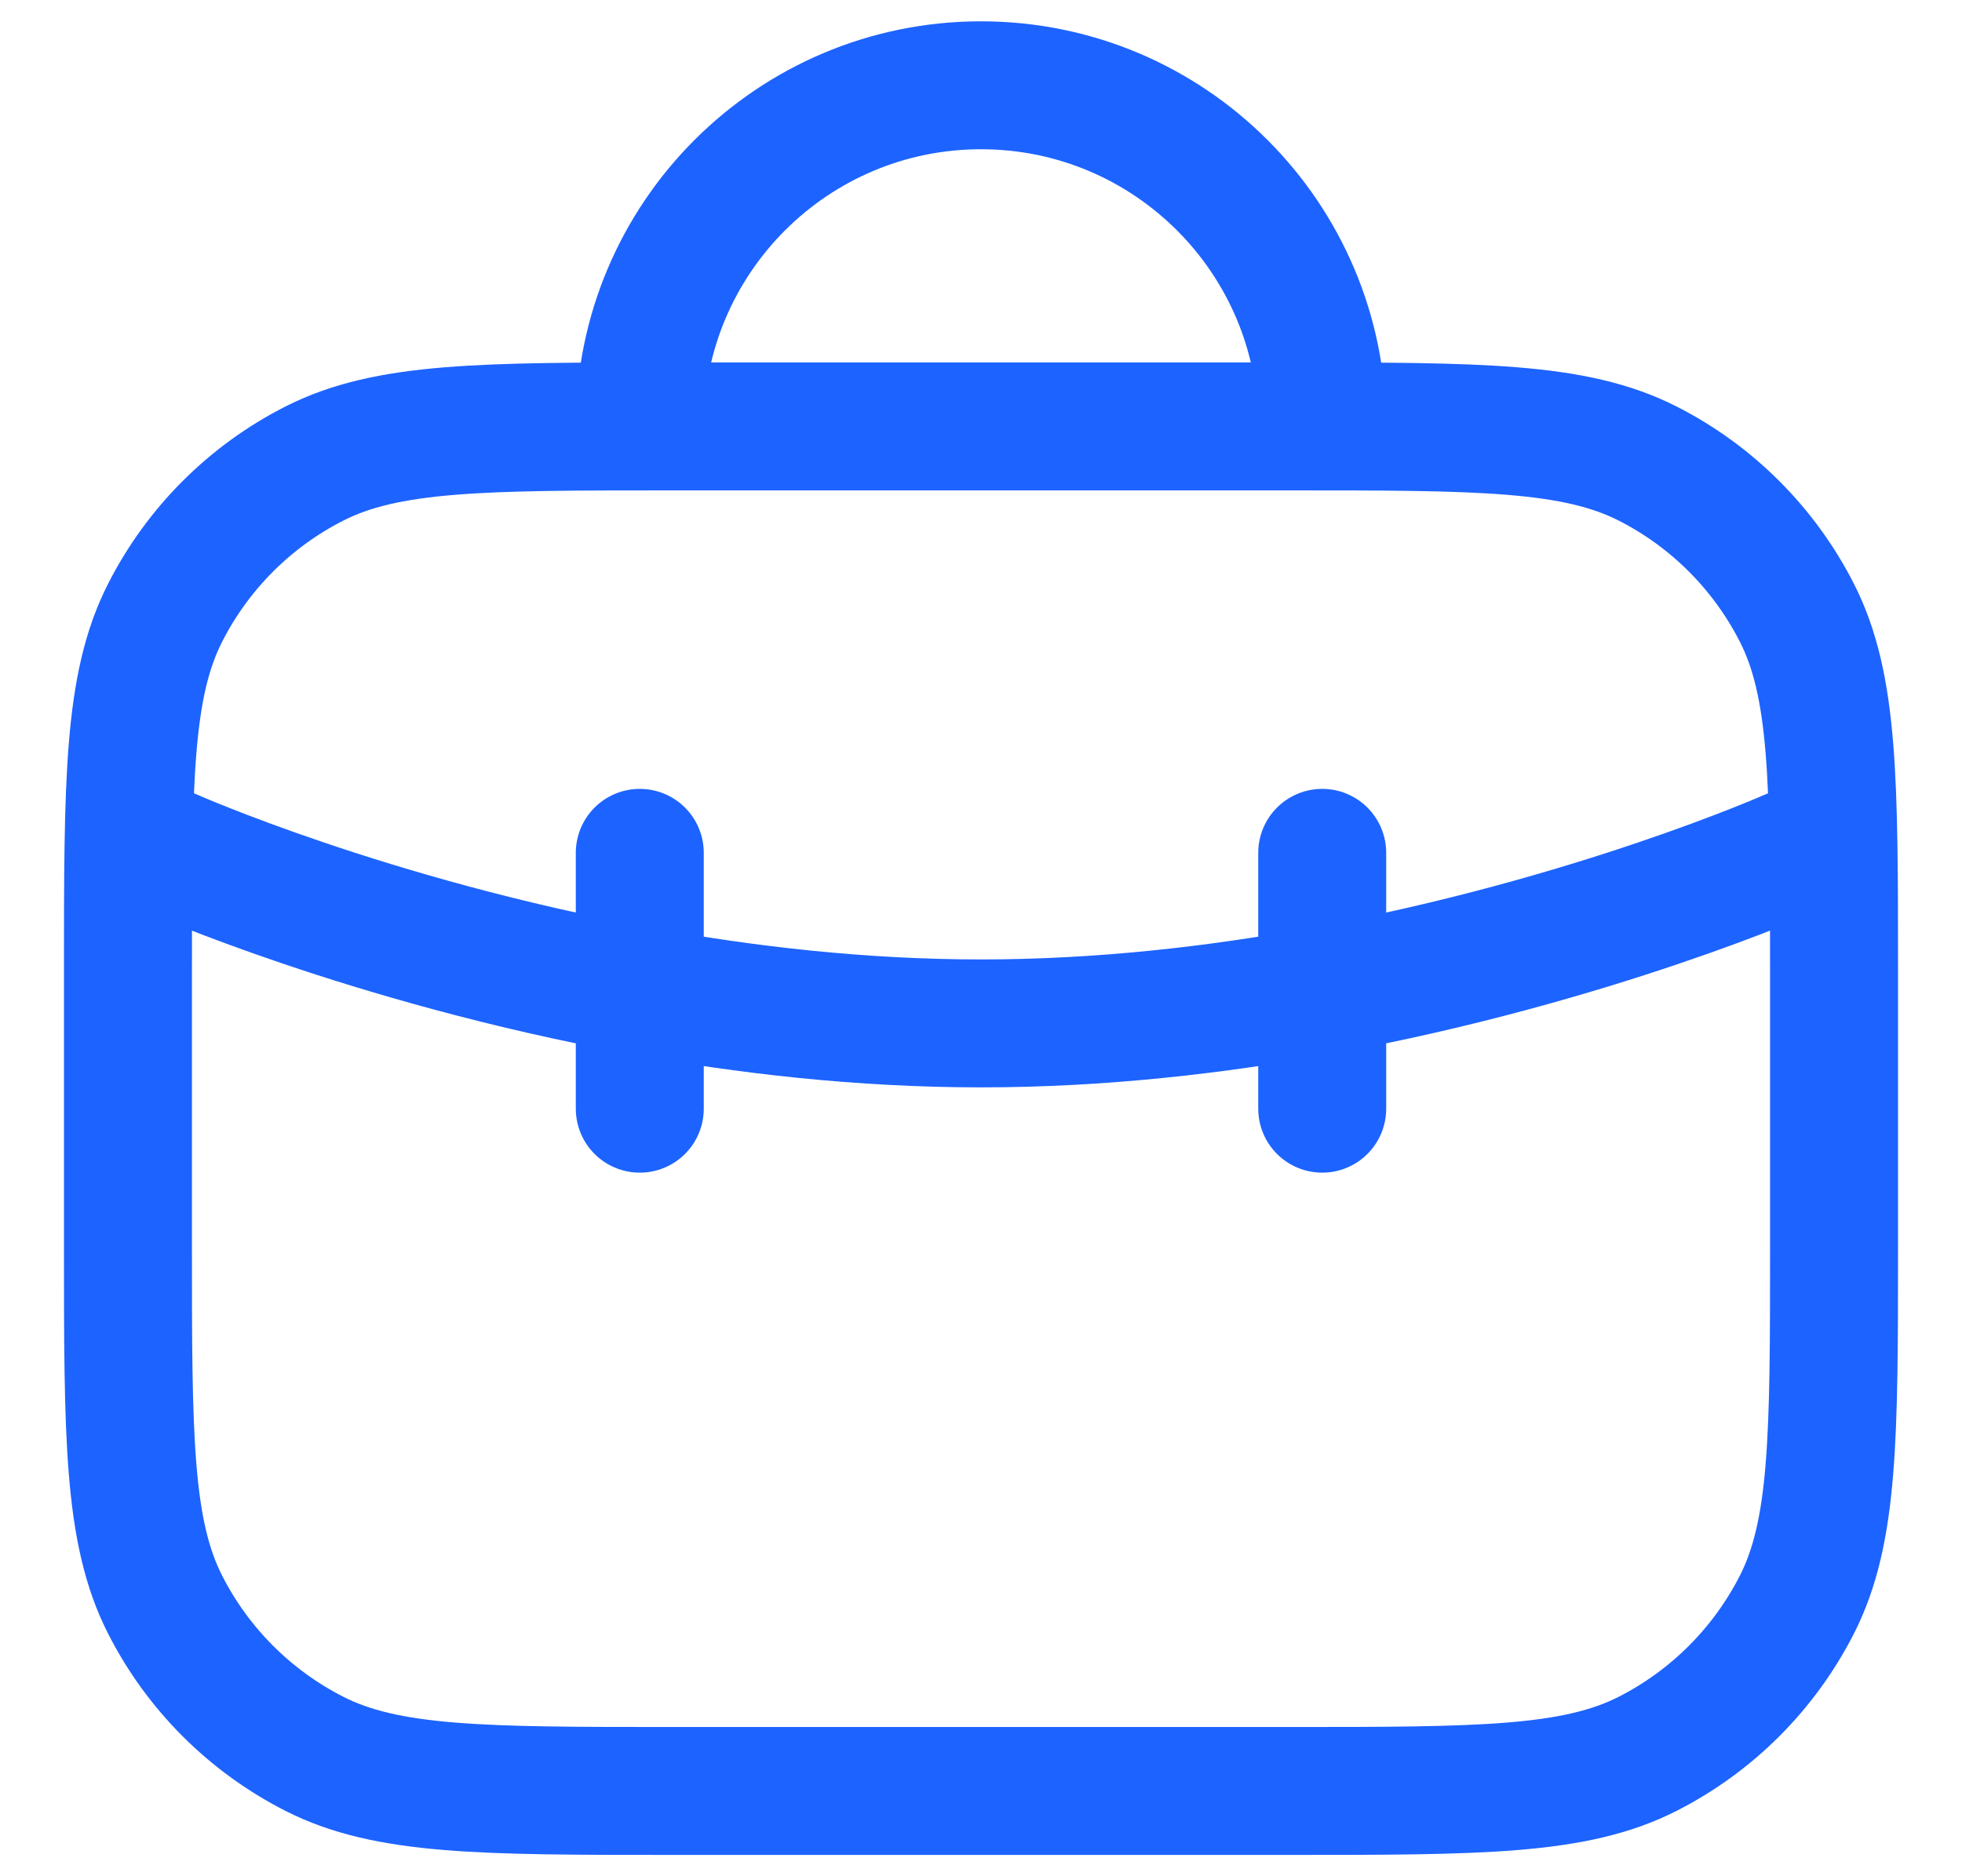 <svg width="23" height="22" viewBox="0 0 23 22" fill="none" xmlns="http://www.w3.org/2000/svg">
<path d="M2 10C2 10 4.33 11.036 7.5 11.616M7.5 11.616C8.735 11.843 10.098 12 11.5 12C12.902 12 14.265 11.843 15.5 11.616M7.5 11.616V10M7.5 11.616V13M15.5 11.616C18.67 11.036 21 10 21 10M15.5 11.616V10M15.5 11.616V13M15.5 5C15.5 2.791 13.709 1 11.5 1C9.291 1 7.5 2.791 7.5 5M7.9 21H15.1C17.34 21 18.46 21 19.316 20.564C20.069 20.18 20.68 19.569 21.064 18.816C21.5 17.96 21.5 16.84 21.5 14.6V11.4C21.5 9.16 21.5 8.04 21.064 7.184C20.68 6.431 20.069 5.819 19.316 5.436C18.46 5 17.34 5 15.1 5H7.9C5.66 5 4.54 5 3.684 5.436C2.931 5.819 2.319 6.431 1.936 7.184C1.5 8.04 1.5 9.16 1.5 11.4V14.6C1.5 16.84 1.5 17.96 1.936 18.816C2.319 19.569 2.931 20.18 3.684 20.564C4.54 21 5.66 21 7.9 21Z" stroke="#1D63FF" stroke-width="1.5" stroke-linecap="round" stroke-linejoin="round"/>
</svg>
